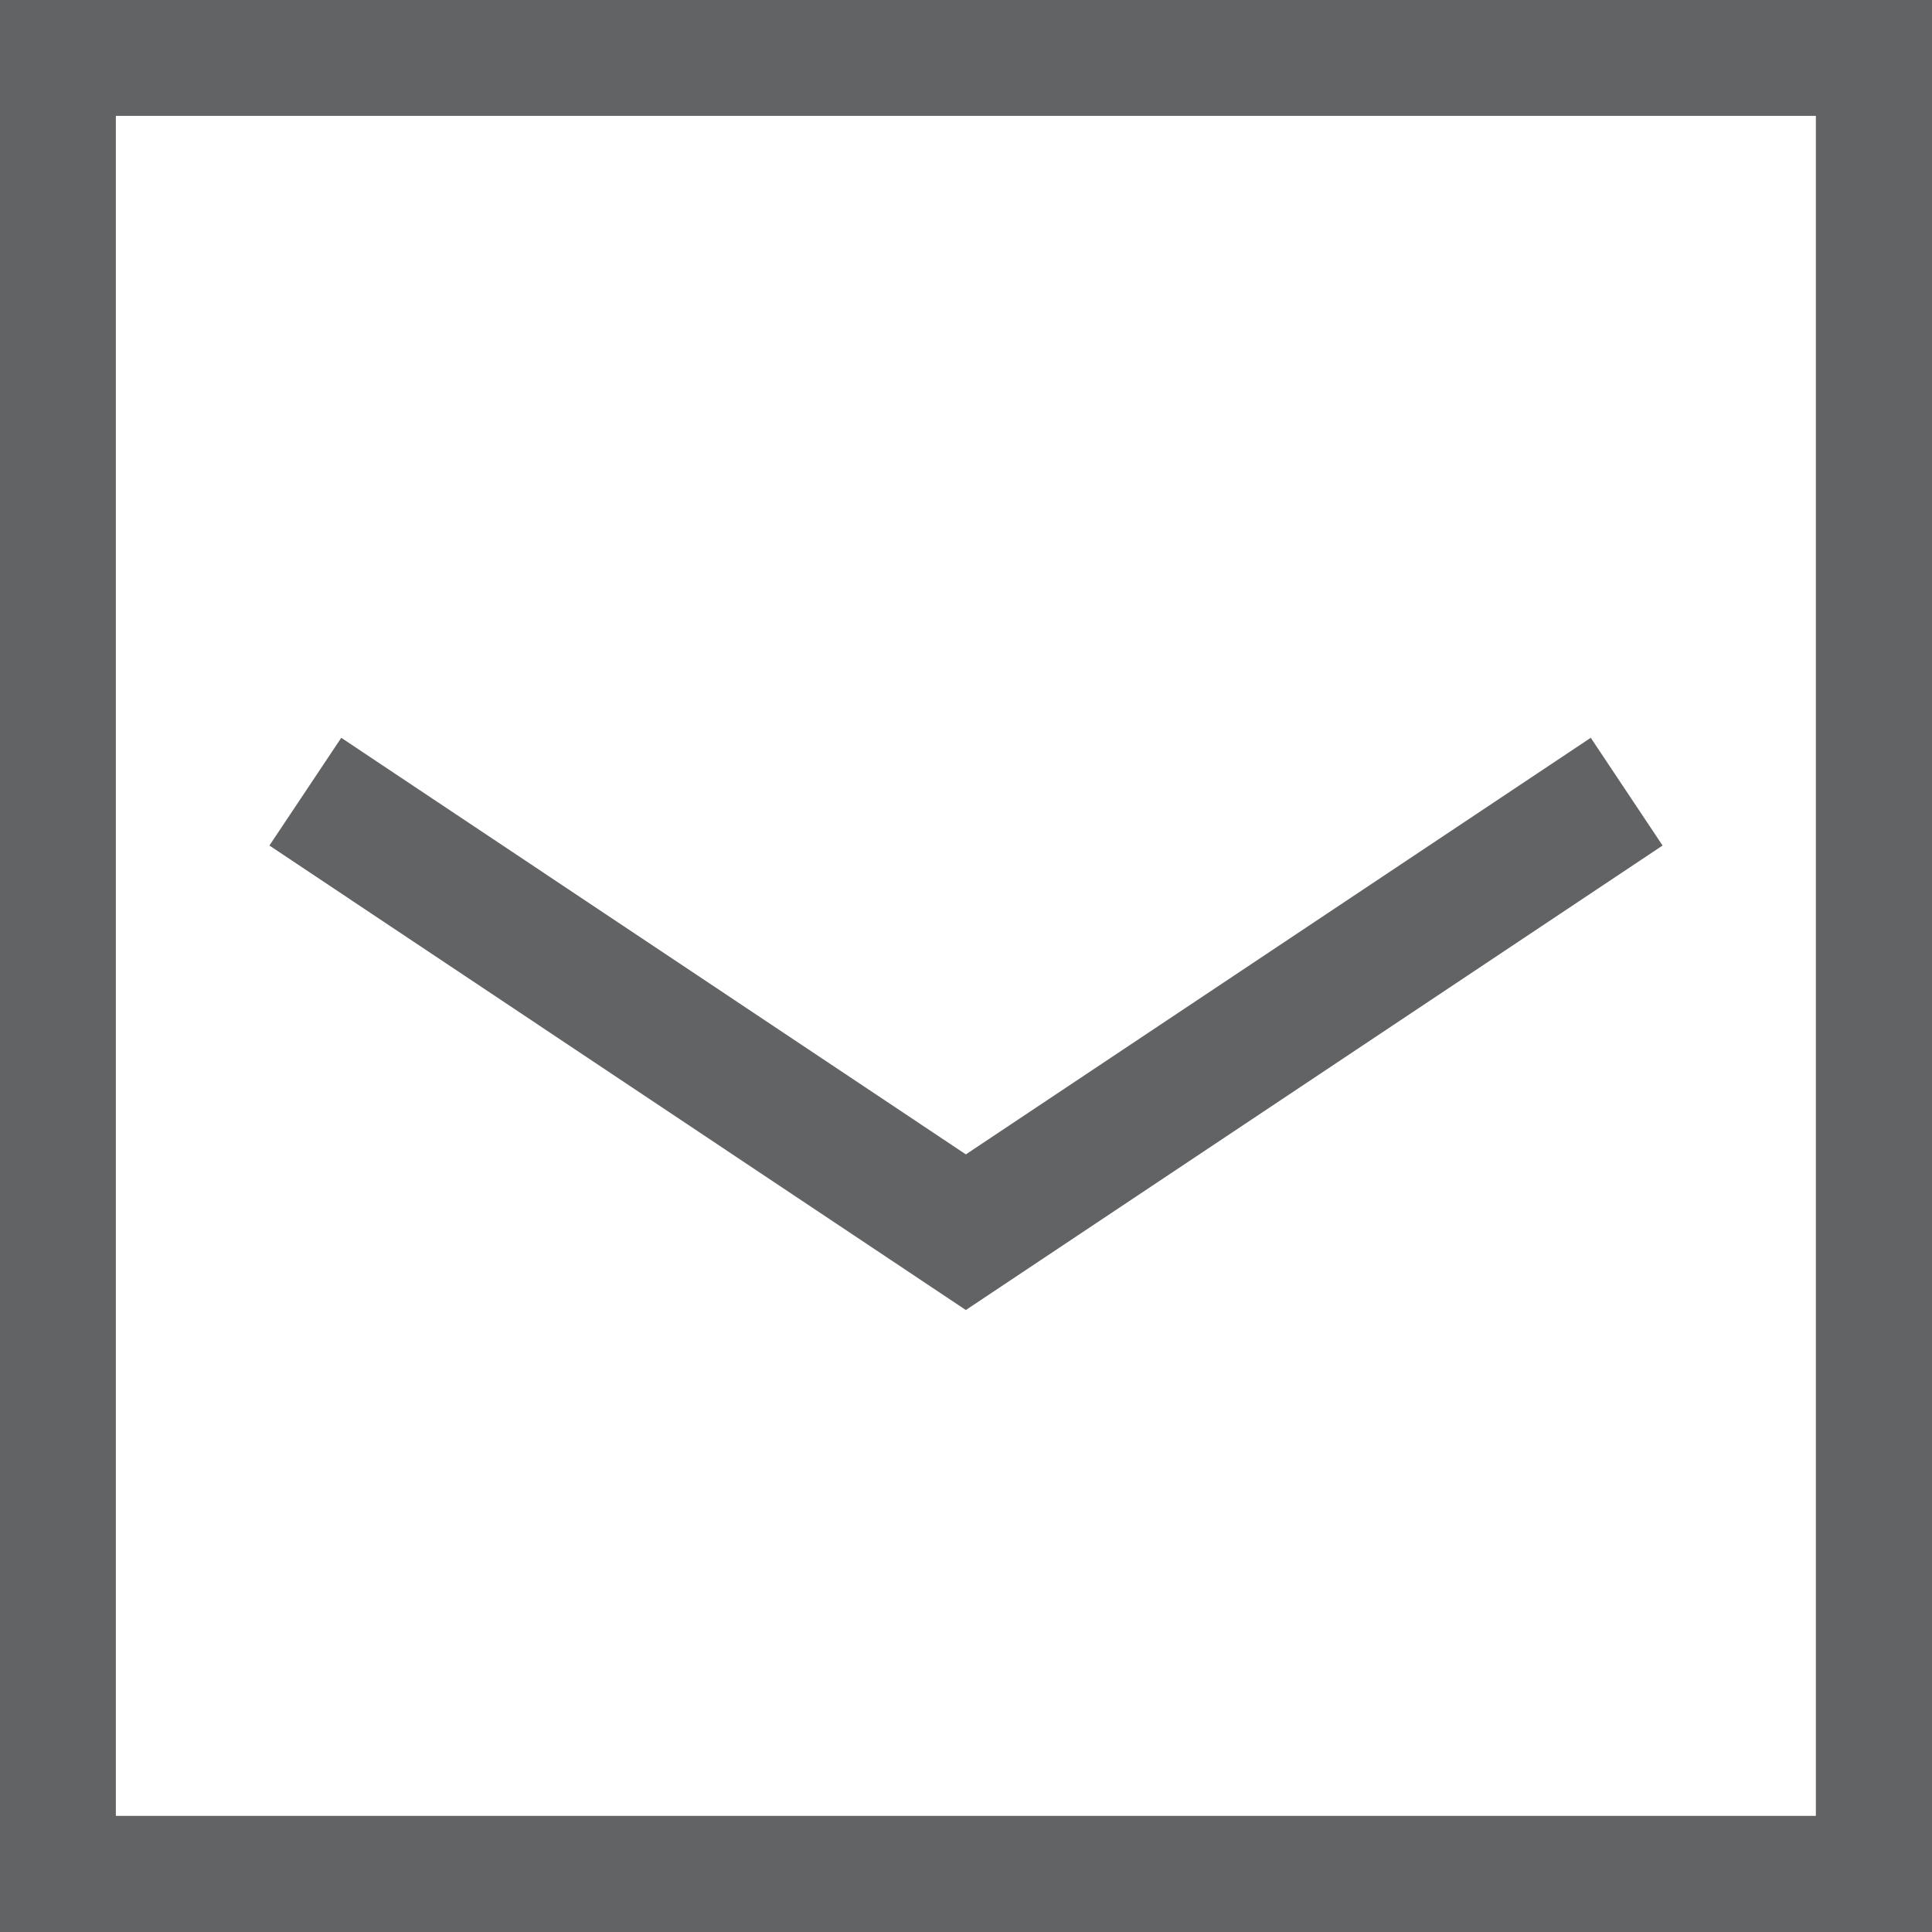 <?xml version="1.0" encoding="utf-8"?>
<!-- Generator: Adobe Illustrator 24.3.0, SVG Export Plug-In . SVG Version: 6.00 Build 0)  -->
<svg version="1.1" id="Ebene_1" xmlns="http://www.w3.org/2000/svg" xmlns:xlink="http://www.w3.org/1999/xlink" x="0px" y="0px"
	 viewBox="0 0 70.87 70.87" style="enable-background:new 0 0 70.87 70.87;" xml:space="preserve">
<style type="text/css">
	.st0{fill:#616365;}
	.st1{fill:none;stroke:#616365;stroke-width:4.75;}
</style>
<path class="st0" d="M0,0v70.87h70.87V0H0z M66.61,66.61H4.25V4.25h62.36V66.61z"/>
<polyline class="st1" points="11.2,29.04 35.43,45.2 59.67,29.04 "/>
</svg>
